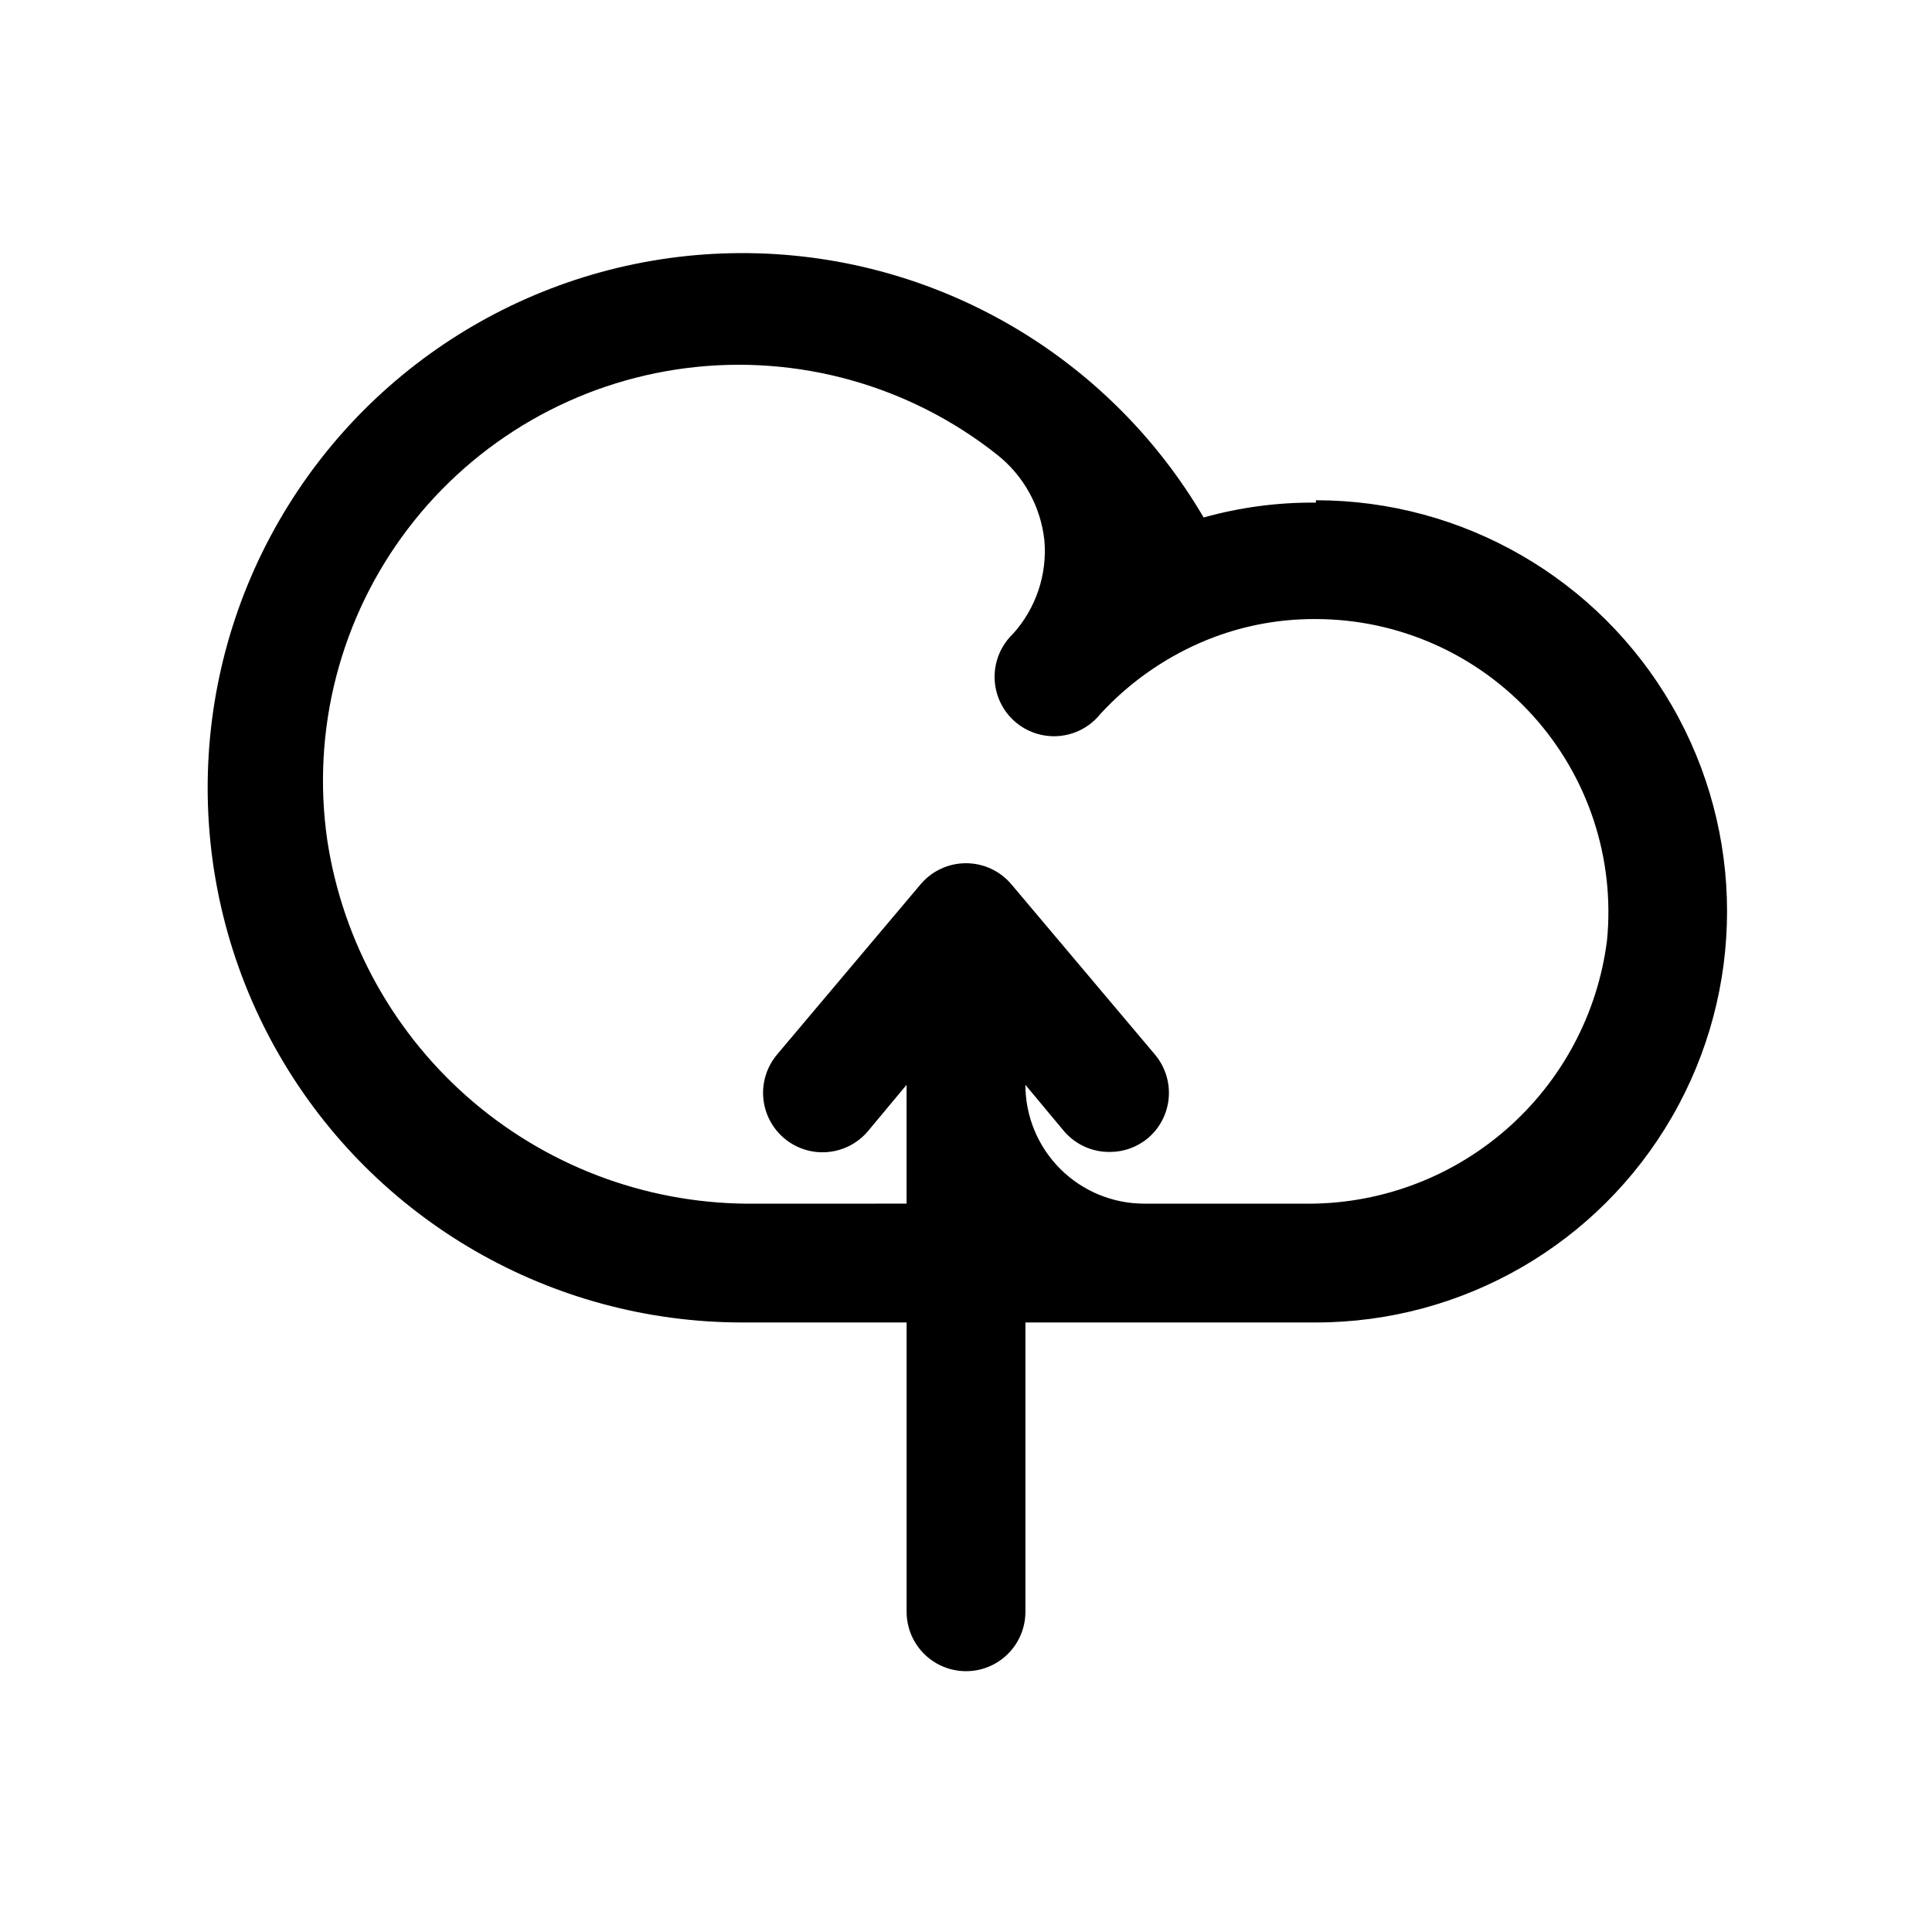 <?xml version="1.0" encoding="UTF-8"?>
<!-- Uploaded to: ICON Repo, www.iconrepo.com, Generator: ICON Repo Mixer Tools -->
<svg fill="#000000" width="800px" height="800px" version="1.1" viewBox="144 144 512 512" xmlns="http://www.w3.org/2000/svg">
 <path d="m492.73 277.2c-10.055-0.094-20.07 1.23-29.754 3.938-25.543-43.59-72.359-70.285-122.88-70.062-50.52 0.223-97.098 27.328-122.25 71.141s-25.082 97.707 0.195 141.45c25.273 43.742 71.93 70.719 122.45 70.801h43.77v76.676c0 5.625 3 10.82 7.871 13.633s10.875 2.812 15.746 0 7.871-8.008 7.871-13.633v-76.676h76.988c38.926 0 74.891-20.762 94.352-54.473 19.465-33.707 19.465-75.238 0-108.95-19.461-33.707-55.426-54.473-94.352-54.473zm-3.465 185.78h-42.035c-8.352 0-16.359-3.32-22.266-9.223-5.906-5.906-9.223-13.918-9.223-22.266l10.234 12.281v-0.004c3.027 3.539 7.465 5.559 12.121 5.512 3.68 0.008 7.246-1.273 10.078-3.621 3.195-2.691 5.191-6.543 5.547-10.707 0.352-4.164-0.961-8.301-3.656-11.492l-38.102-45.184c-2.992-3.5-7.363-5.512-11.965-5.512-4.606 0-8.977 2.012-11.969 5.512l-38.102 45.184h0.004c-3.629 4.305-4.688 10.215-2.773 15.508 1.914 5.293 6.504 9.164 12.043 10.156 5.543 0.988 11.191-1.051 14.816-5.356l10.234-12.281v31.488l-39.832 0.004c-27.367 0.391-53.953-9.137-74.848-26.816-20.895-17.684-34.684-42.324-38.824-69.383-4.273-29.285 3.414-59.059 21.328-82.617s44.551-38.918 73.914-42.629c29.363-3.707 58.984 4.547 82.191 22.91 7.109 5.602 11.648 13.832 12.598 22.828 0.762 9.043-2.262 17.992-8.344 24.719-3.144 3.012-4.902 7.188-4.859 11.539 0.047 4.352 1.891 8.488 5.094 11.434 3.207 2.941 7.488 4.426 11.828 4.102 4.336-0.324 8.348-2.43 11.078-5.82 7.41-8.066 16.418-14.504 26.453-18.891 9.68-4.227 20.137-6.371 30.699-6.297 21.883 0.027 42.734 9.293 57.426 25.512s21.852 37.883 19.719 59.664c-2.477 19.516-12.078 37.426-26.953 50.297-14.879 12.875-33.984 19.797-53.656 19.449z"/>
</svg>